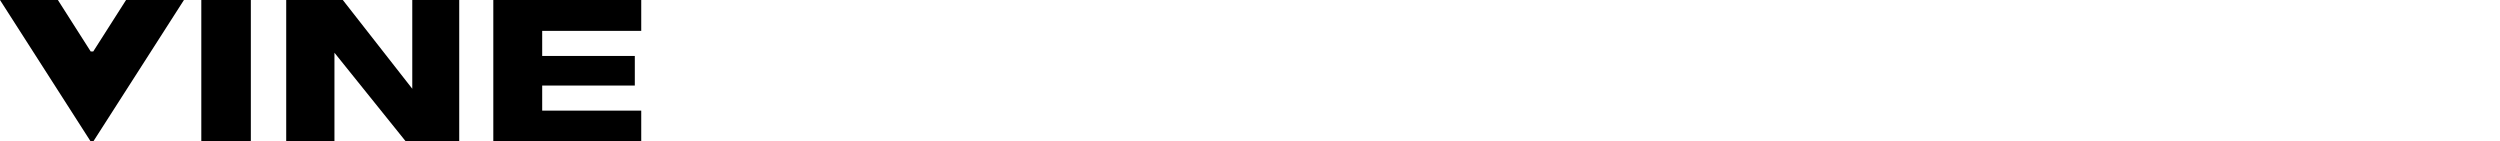 <?xml version="1.0" encoding="utf-8"?>
<!-- Generator: Adobe Illustrator 25.2.3, SVG Export Plug-In . SVG Version: 6.00 Build 0)  -->
<svg version="1.1" id="Layer_1" xmlns="http://www.w3.org/2000/svg" xmlns:xlink="http://www.w3.org/1999/xlink" x="0px" y="0px"
	 viewBox="0 0 388.7 22" style="enable-background:new 0 0 388.7 22;" xml:space="preserve">
<g>
	<polygon points="19.6,0 14.5,8 14.1,8 9,0 0,0 14.1,22 14.5,22 28.6,0 	"/>
	<rect x="31.3" width="7.7" height="22"/>
	<polygon points="64.1,0 64.1,13.8 64.1,13.8 53.3,0 44.5,0 44.5,22 52,22 52,8.2 52,8.2 63.1,22 71.4,22 71.4,0 	"/>
	<polygon points="76.7,0 76.7,22 99.7,22 99.7,17.2 84.3,17.2 84.3,13.3 98.7,13.3 98.7,8.7 84.3,8.7 84.3,4.8 99.7,4.8 99.7,0 	"/>
</g>
</svg>
